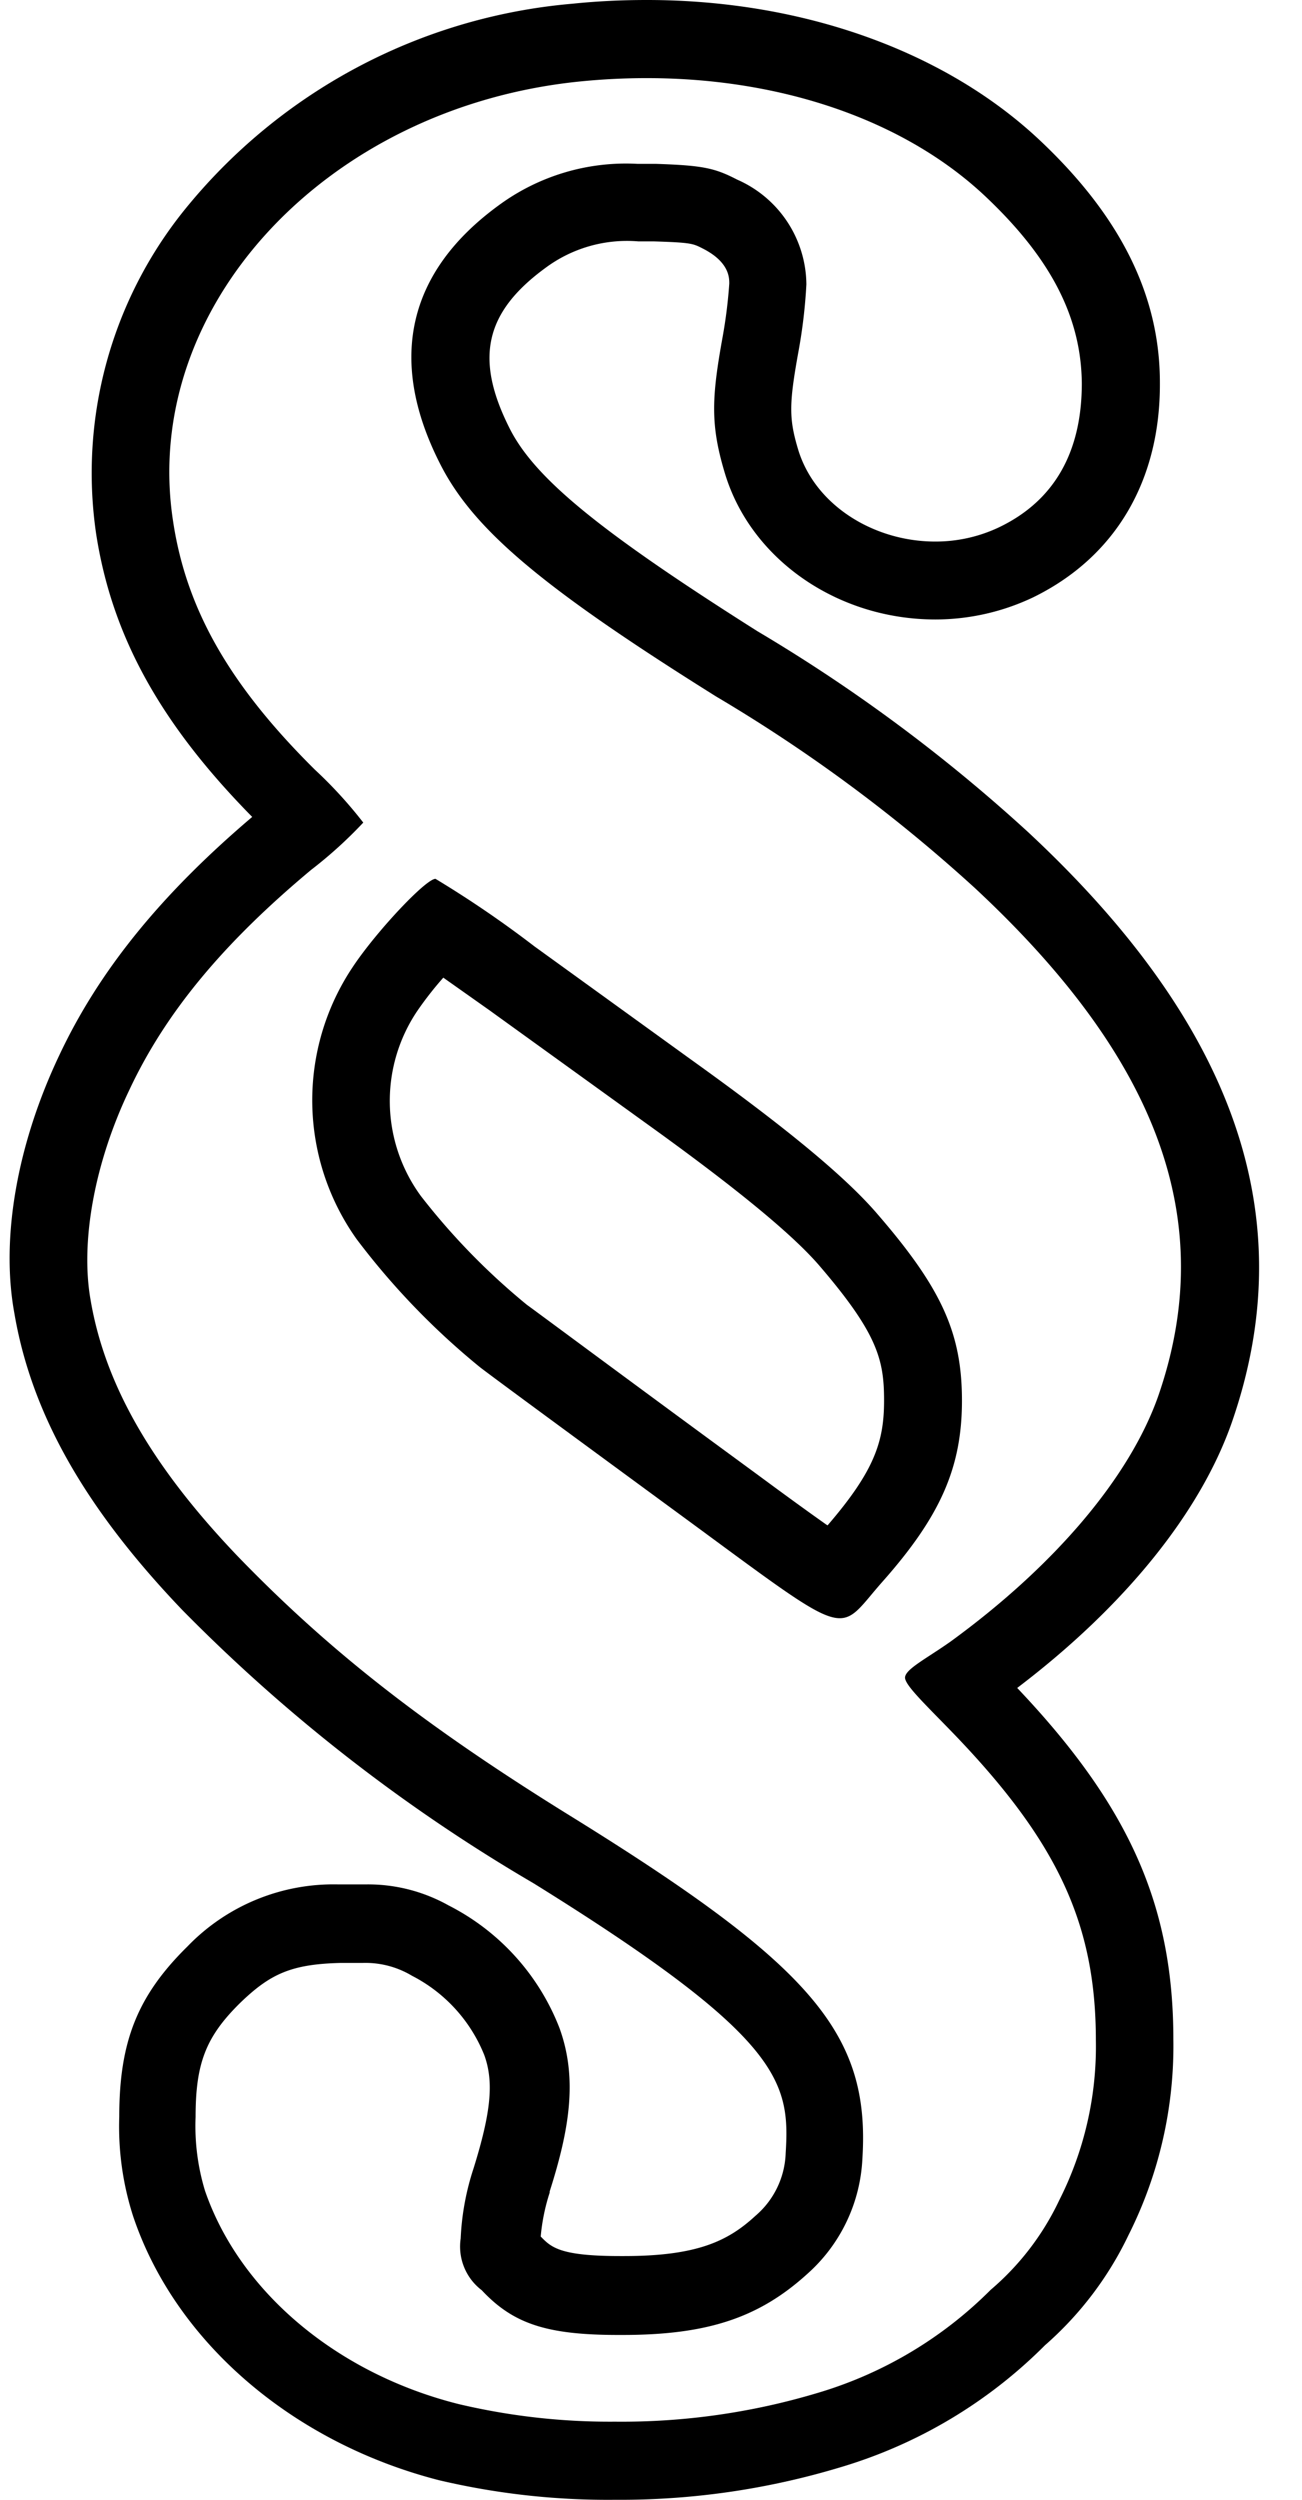 <?xml version="1.0" encoding="UTF-8"?><svg xmlns="http://www.w3.org/2000/svg" xmlns:xlink="http://www.w3.org/1999/xlink" data-name="Layer 1" height="128.0" preserveAspectRatio="xMidYMid meet" version="1.0" viewBox="31.5 0.0 66.7 128.0" width="66.7" zoomAndPan="magnify"><g id="change1_1"><path d="M66.88,54.24l-8-5.78A55,55,0,0,0,53.81,45c-.5,0-3.06,2.73-4.25,4.53a12.26,12.26,0,0,0,.21,13.92A37.78,37.78,0,0,0,56.08,70c.71.55,5.1,3.77,9.72,7.16,5.67,4.15,7.59,5.7,8.72,5.7.77,0,1.18-.73,2.17-1.85,3-3.38,4.09-5.88,4.09-9.29s-1-5.7-4.3-9.52C74.86,60.3,71.85,57.8,66.88,54.24Zm7,23.86c-.91-.64-2.15-1.54-3.49-2.53l-2.25-1.65c-5-3.67-9-6.64-9.65-7.11a34.54,34.54,0,0,1-5.43-5.57,8.24,8.24,0,0,1-.18-9.48,17.72,17.72,0,0,1,1.33-1.7l2.35,1.66,8,5.77c4.6,3.3,7.51,5.69,8.9,7.3,3,3.49,3.33,4.84,3.33,6.92S76.32,75.29,73.9,78.1Z" fill="inherit"/></g><g id="change1_2"><path d="M94.61,72.82c3.62-10.44.19-20.32-10.45-30.22A83.84,83.84,0,0,0,70.3,32.32c-8.11-5.13-11.45-7.86-12.72-10.44-1.77-3.54-1.23-5.9,1.86-8.16a7,7,0,0,1,4.76-1.36H65c1.9.06,2,.11,2.49.36,1.37.69,1.37,1.5,1.37,1.8a25.26,25.26,0,0,1-.34,2.73c-.57,3.14-.63,4.52.12,7,1.33,4.39,5.76,7.47,10.78,7.47a11.68,11.68,0,0,0,5-1.13c4.24-2.07,6.53-6,6.5-11,0-4.44-2-8.47-6.07-12.33C80,2.65,72.67,0,64.63,0c-1.26,0-2.54.06-3.8.19A28.72,28.72,0,0,0,40.91,10.8a21.46,21.46,0,0,0-4.49,16.5c.8,5.24,3.28,9.74,8,14.53-4.71,4-7.86,7.9-9.89,12.22-2.13,4.49-3,9.29-2.3,13.16.87,5.16,3.61,10,8.6,15.22a86.44,86.44,0,0,0,18,14c12.68,7.87,13.15,10.14,12.92,13.81a4.41,4.41,0,0,1-1.55,3.22c-1.41,1.3-3,2.06-6.74,2.06h-.18c-3.11,0-3.54-.45-4.08-1a10.2,10.2,0,0,1,.46-2.25l0-.06c1-3.14,1.45-5.76.5-8.37a11.86,11.86,0,0,0-5.69-6.28,8.45,8.45,0,0,0-4.28-1.07c-.36,0-.76,0-1.34,0a10.39,10.39,0,0,0-7.75,3.18c-2.55,2.51-3.49,4.86-3.49,8.7a15,15,0,0,0,.7,5.08C40.46,119.91,46.5,125.08,54,127a37.75,37.75,0,0,0,9,1,39.07,39.07,0,0,0,11.57-1.67,24.74,24.74,0,0,0,10.46-6.24,17.54,17.54,0,0,0,4.29-5.66,21.53,21.53,0,0,0,2.29-10c0-6.84-2.24-11.93-8-18C89.12,82.25,93,77.44,94.61,72.82ZM80.19,84.06c-1.29.91-2.42,1.46-2.32,1.9S79,87.37,80.38,88.8c5.31,5.52,7.26,9.73,7.26,15.67a17.42,17.42,0,0,1-1.88,8.2,13.7,13.7,0,0,1-3.51,4.58,20.9,20.9,0,0,1-8.87,5.28A34.92,34.92,0,0,1,63,124a33.71,33.71,0,0,1-8-.9c-6.23-1.56-11.22-5.75-13-10.93a11.41,11.41,0,0,1-.48-3.77c0-2.76.53-4.11,2.27-5.83,1.56-1.51,2.64-2,5.18-2.06.45,0,.82,0,1.13,0a4.64,4.64,0,0,1,2.51.66,7.85,7.85,0,0,1,3.7,4.06c.5,1.38.34,2.94-.55,5.8a13.33,13.33,0,0,0-.66,3.59,2.81,2.81,0,0,0,1.08,2.65c1.61,1.72,3.33,2.29,7,2.29h.21c4.37,0,7-.89,9.46-3.12a8.42,8.42,0,0,0,2.83-5.91c.4-6.38-2.56-9.86-14.82-17.46-7.5-4.63-12.44-8.48-17.17-13.37-4.38-4.58-6.81-8.77-7.55-13.14-.53-3,.21-7.05,2-10.78,1.85-3.93,4.78-7.47,9.3-11.24a22.41,22.41,0,0,0,2.67-2.42,22.63,22.63,0,0,0-2.48-2.71c-4.36-4.32-6.58-8.2-7.26-12.7C38.67,15.75,48.21,5.47,61.23,4.17A34.06,34.06,0,0,1,64.63,4c7,0,13.34,2.21,17.46,6.16,3.27,3.12,4.8,6.11,4.83,9.47,0,3.51-1.4,6-4.22,7.36a7.59,7.59,0,0,1-3.29.74c-3.1,0-6.1-1.81-7-4.64-.5-1.64-.5-2.37,0-5.12a27,27,0,0,0,.4-3.41,5.91,5.91,0,0,0-3.54-5.36c-1.16-.6-1.77-.73-4.17-.81l-.94,0a11,11,0,0,0-7.12,2.13C52.41,13.9,51.35,18.38,54,23.66c1.69,3.41,5.2,6.38,14.18,12a80.38,80.38,0,0,1,13.26,9.81c9.48,8.82,12.47,17.12,9.4,26C89.38,75.63,85.55,80.16,80.19,84.06Z" fill="inherit"/></g></svg>